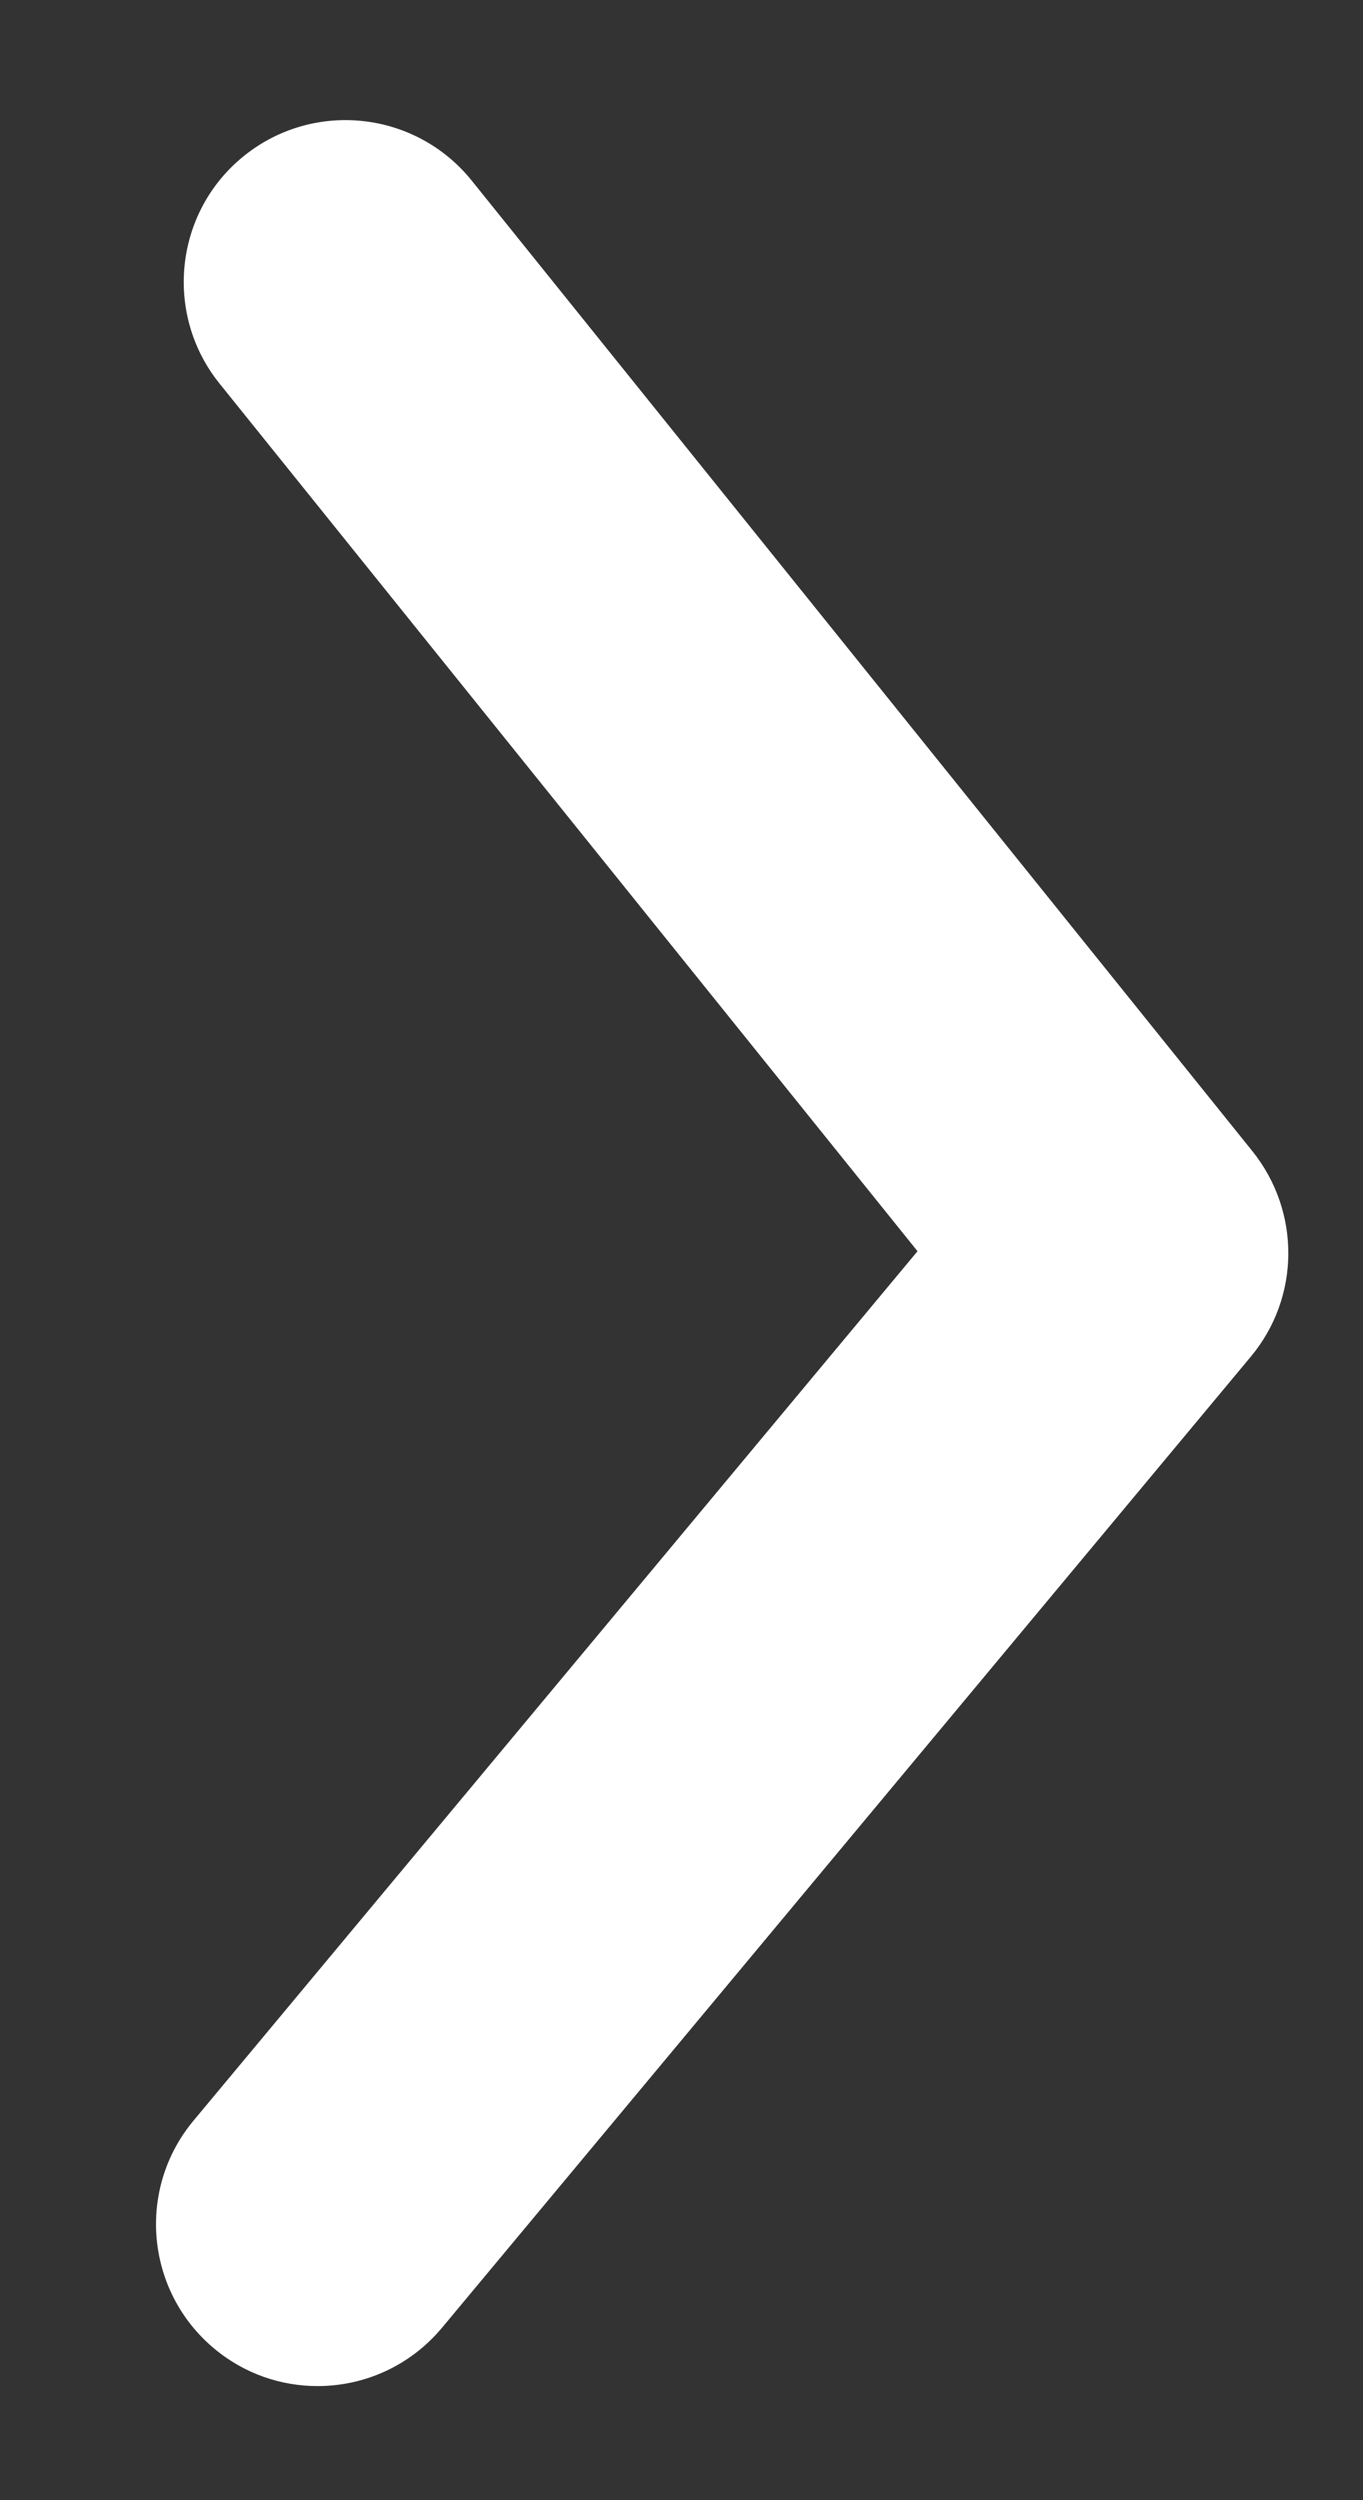 <svg width="6" height="11" viewBox="0 0 6 11" fill="none" xmlns="http://www.w3.org/2000/svg">
<rect x="0" y="0" width="6" height="11" fill="#333333" stroke="none"/>
<path fill-rule="evenodd" clip-rule="evenodd" d="M1.398 10.498C1.237 10.498 1.076 10.444 0.943 10.333C0.641 10.081 0.6 9.632 0.852 9.33L4.039 5.505L0.966 1.687C0.72 1.381 0.768 0.932 1.074 0.686C1.381 0.439 1.829 0.488 2.076 0.794L5.514 5.066C5.726 5.331 5.724 5.708 5.506 5.969L1.946 10.241C1.805 10.41 1.603 10.498 1.398 10.498" fill="white"/>
</svg>
